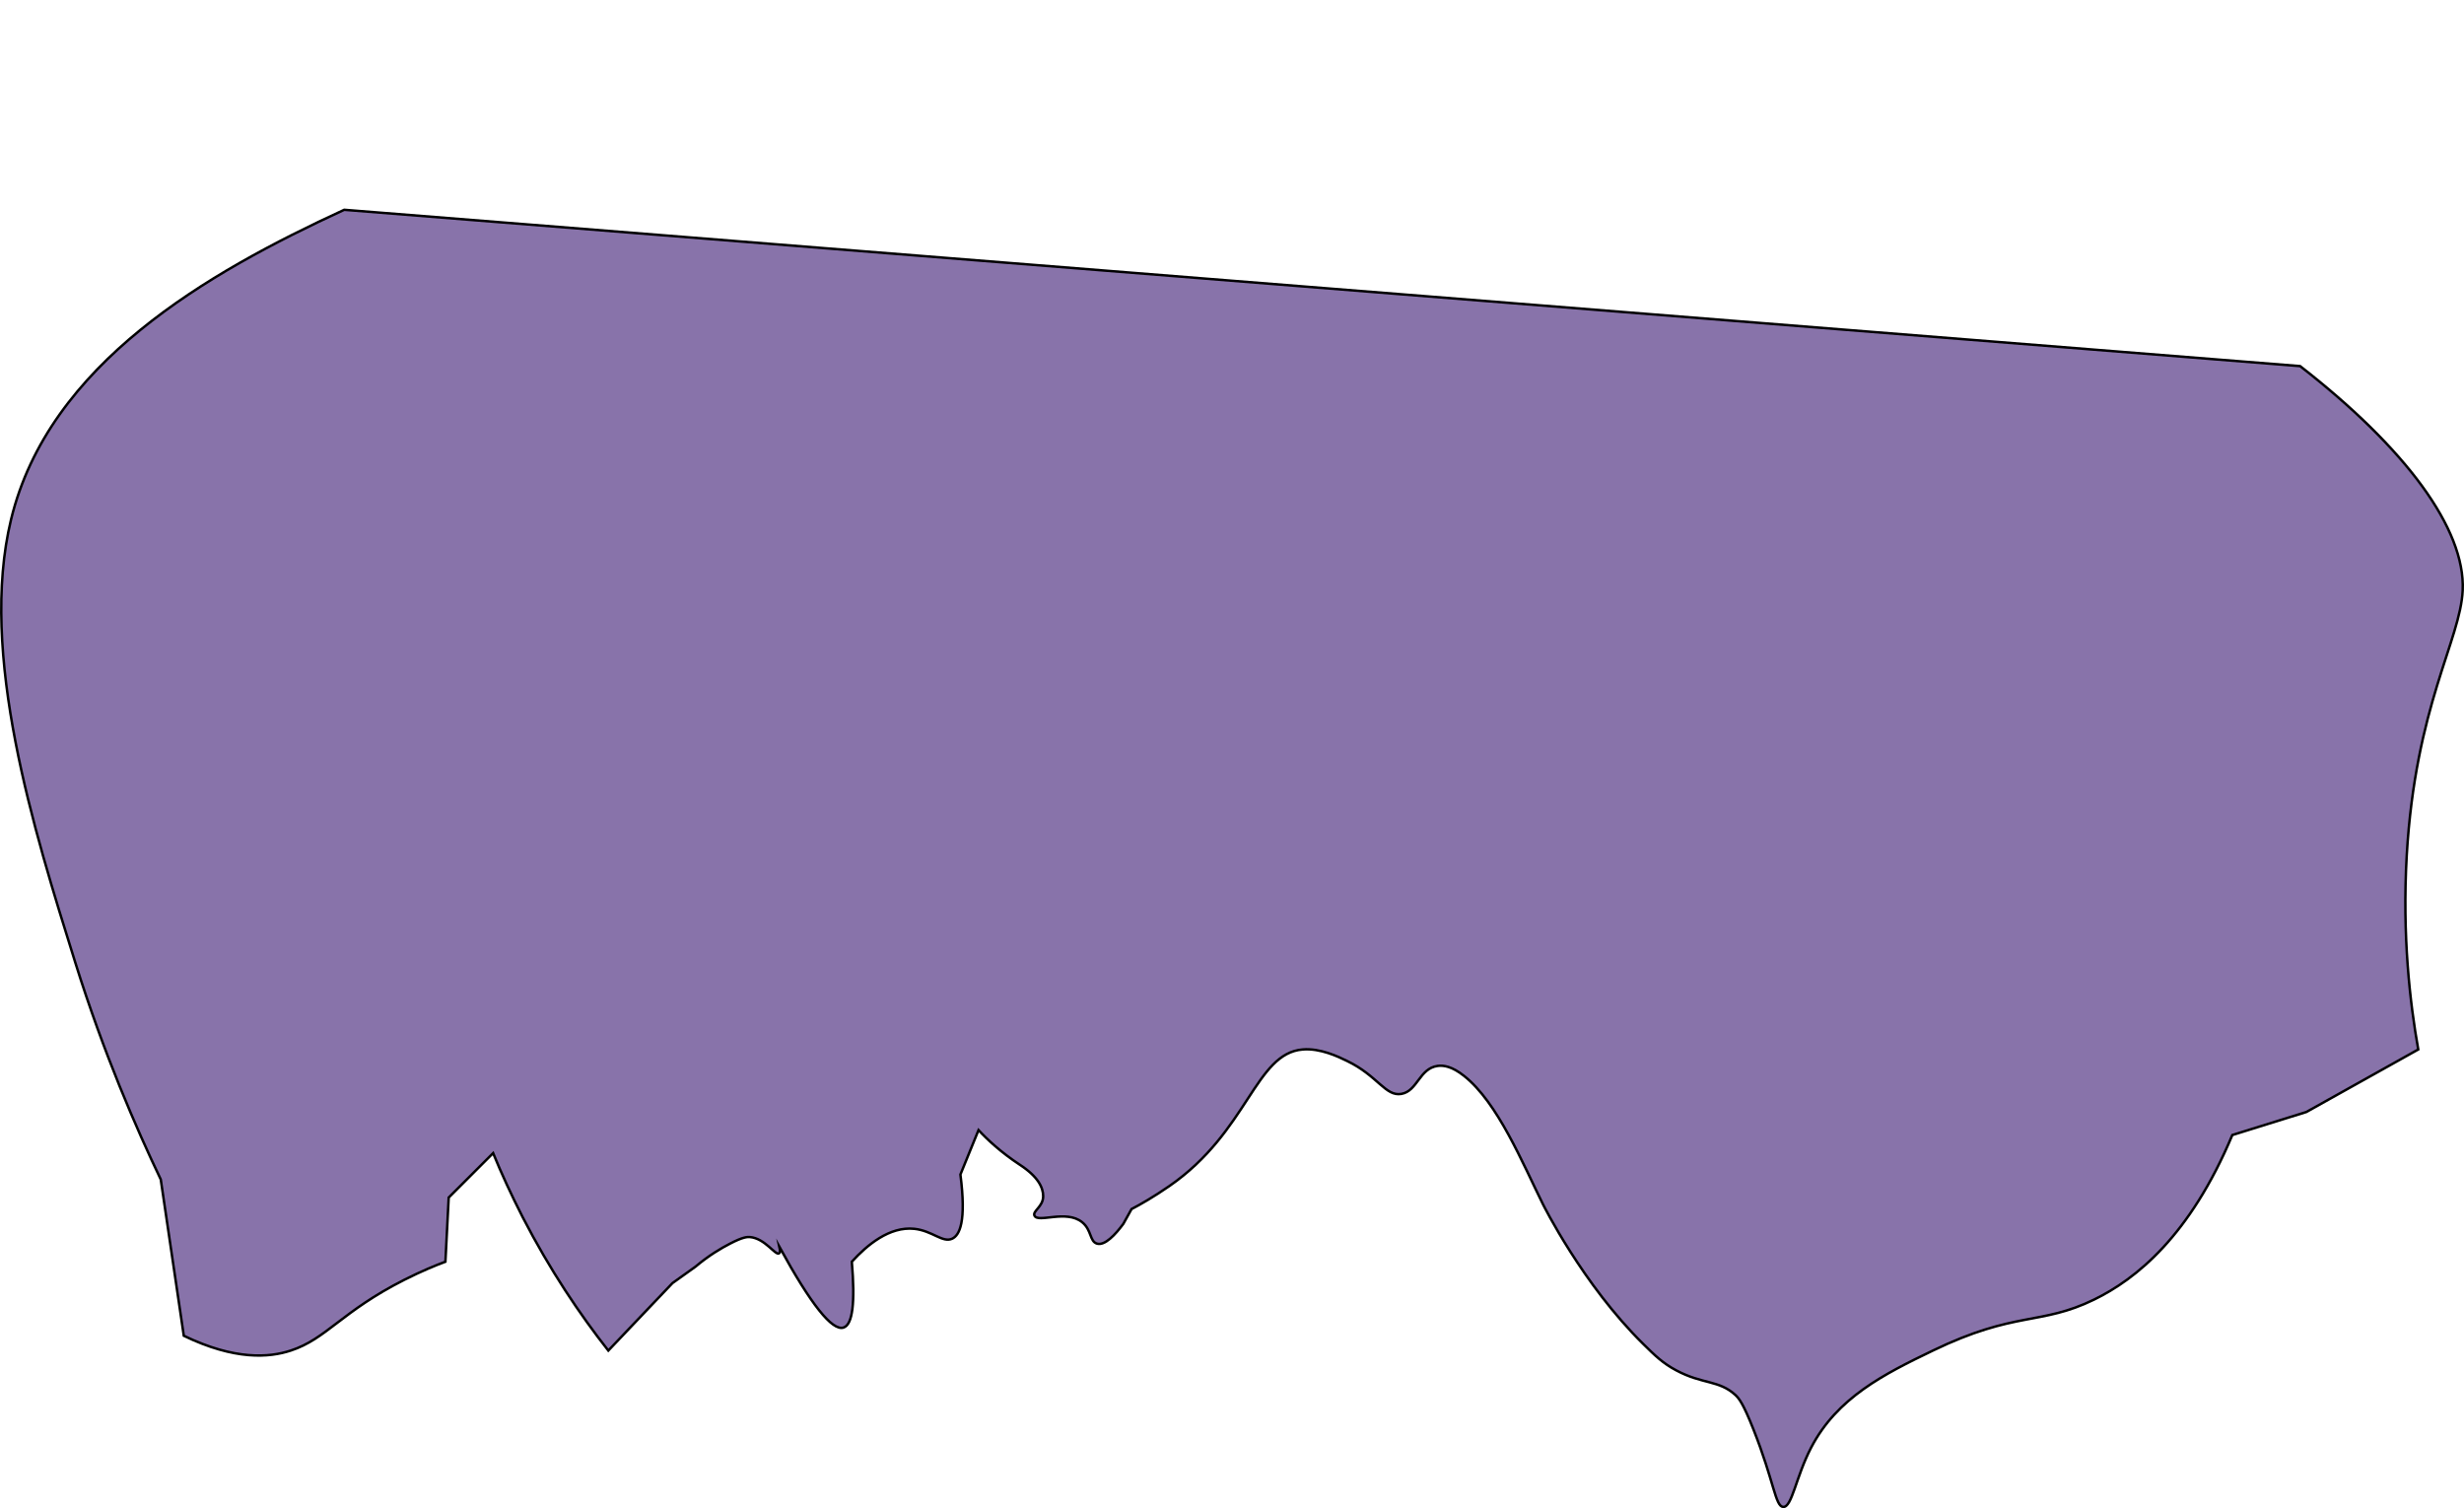 <?xml version="1.0" encoding="utf-8"?>
<!-- Generator: Adobe Illustrator 28.0.0, SVG Export Plug-In . SVG Version: 6.00 Build 0)  -->
<svg version="1.1" id="Layer_2_00000008133685386468382140000009034731304048328843_"
	 xmlns="http://www.w3.org/2000/svg" xmlns:xlink="http://www.w3.org/1999/xlink" x="0px" y="0px" viewBox="0 0 1497.5 916.5"
	 style="enable-background:new 0 0 1497.5 916.5;" xml:space="preserve">
<style type="text/css">
	.st0{fill:#8873AA;stroke:#000000;stroke-width:1.5;stroke-miterlimit:10;}
</style>
<path class="st0" d="M1496.7,358.8c1.7-37.5-34.9-86.6-98.8-136.3L209.2,127.5C126.1,165.8,29.6,221,6.7,315.8
	c-19.7,81.6,13.9,188.8,39,269c17.5,55.9,37.1,100.8,52,132c4.7,31.7,9.3,63.3,14,95c31.1,15,51.9,13.3,65,9
	c21.7-7.1,30.9-23.7,69-43c10.5-5.3,19.3-8.9,25-11c0.7-13,1.3-26,2-39l27-27c5.1,12.5,11.1,25.5,18,39c16.5,32,34.7,59,52,81
	c13-13.7,26-27.3,39-41c4.7-3.3,9.3-6.7,14-10c8.2-6.9,15.6-11.2,21-14c7.9-4.1,10.5-4.1,12-4c9.4,0.8,15.5,11.4,17.8,9.9
	c0.5-0.3,0.8-1.3,0.2-3.9c19.1,34.9,32.1,51.3,39,49c5.5-1.8,7.1-15.1,5-40c9.2-10.1,22.9-21.6,38-20c11,1.2,17.2,8.7,23,6
	c4.5-2.1,8.7-10.2,5-39c3.7-9,7.3-18,11-27c5.3,5.7,13.6,13.5,25,21c11.2,7.3,14.3,13.9,14.3,19.2c0,6.4-6.6,9-5.3,11.8
	c2.2,4.7,19.3-3.9,29,4c5.8,4.7,4.5,11.7,9,13c4.8,1.4,11.1-5.4,16-12c1.7-3,3.3-6,5-9c5.4-2.8,13.6-7.5,23-14
	c48-33.2,52.1-80.6,81-83c10.7-0.9,21.7,4.4,27,7c18.7,9,23.3,21.7,33,20c9.8-1.7,10.9-15.5,22-17c3.7-0.5,8.8,0.3,16,6
	c20.5,16.1,35.8,53.4,48,78c0,0,24.2,48.8,61,85c7.1,7,11.9,11.7,20,16c16,8.6,26,5.8,36,15c2.1,2,4.6,4.8,11,21
	c12.5,31.6,13.2,46.6,18,47c5.4,0.4,7.7-18.1,17-36c15.8-30.4,44.3-44.7,74-59c50.3-24.3,65.4-15.1,98-31
	c25.4-12.4,58.2-38.5,84-100c27.4-8.5,45-14,45-14s34.3-19.2,68-38c-5-28.1-9.8-69-7-118C1468,429,1495.3,389.1,1496.7,358.8z"/>
</svg>

